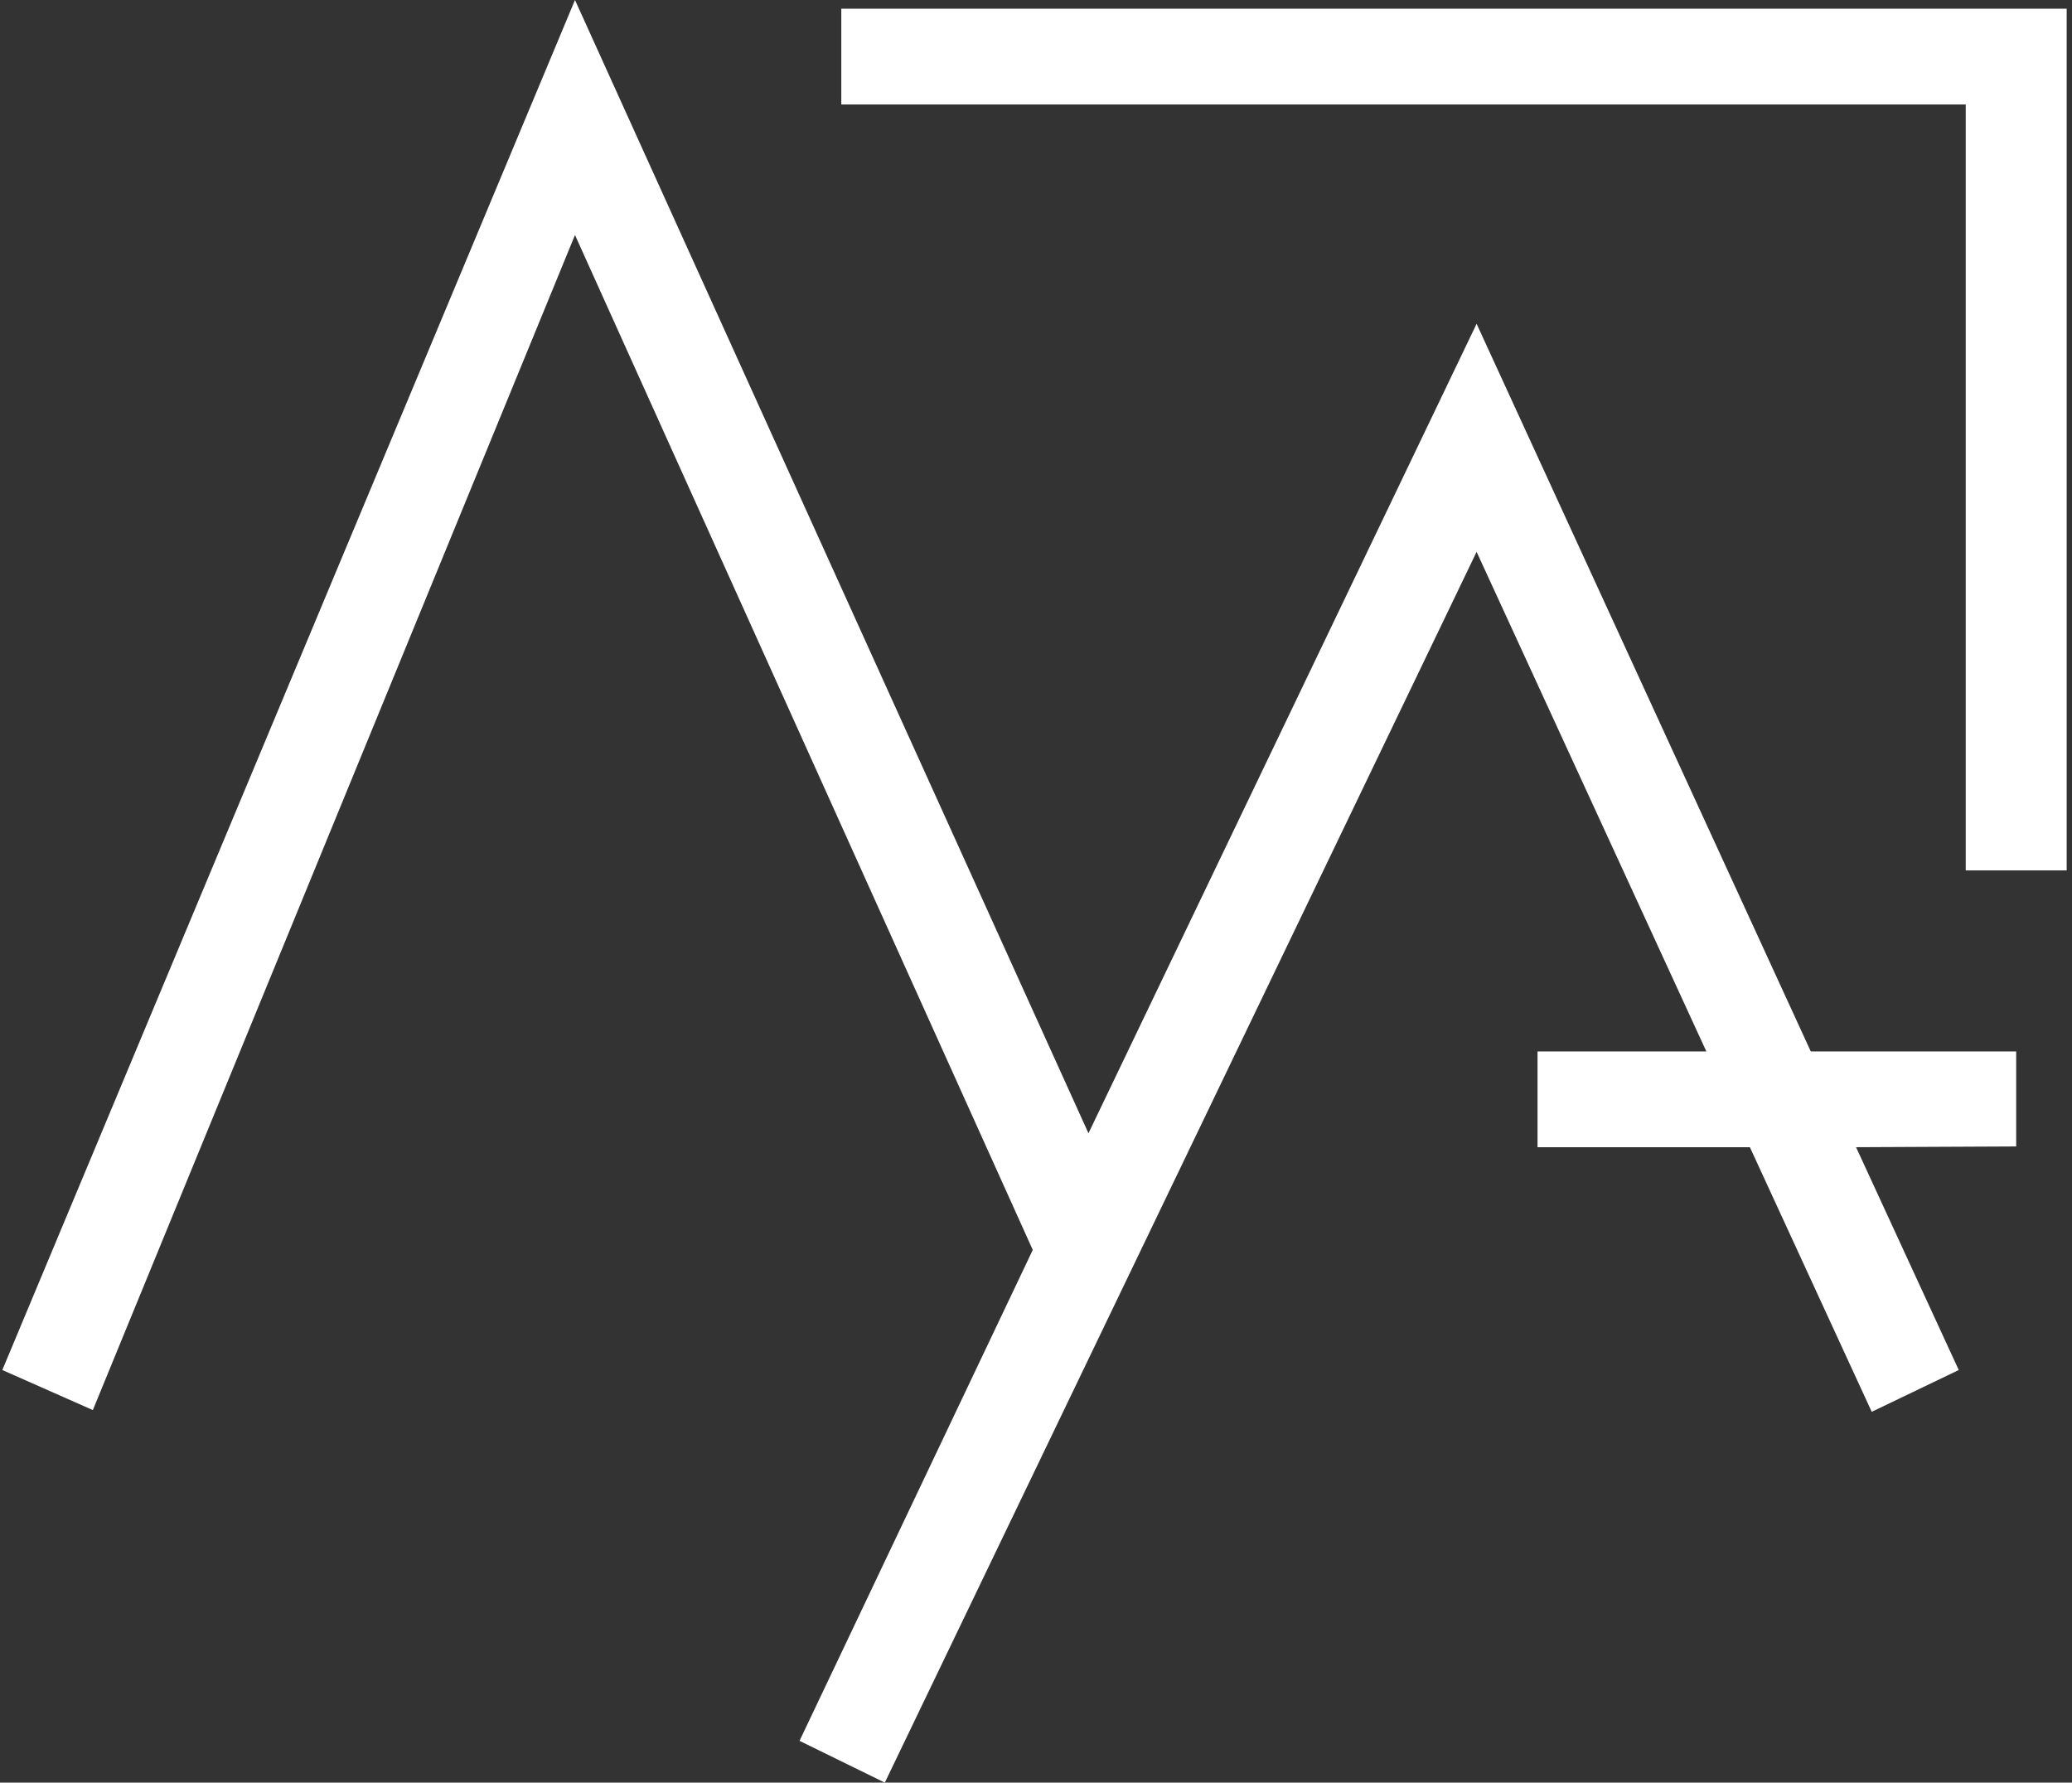 <svg xmlns="http://www.w3.org/2000/svg" width="93" height="80" viewBox="0 0 93 80" fill="none"><rect x="0" y="0" width="93" height="80" fill="#333333" stroke="none"/><path d="M37.761 0.391V4.688H88.23V39.062H92.761V0.391H37.761Z" fill="white"></path><path d="M25.808 0L0.104 61.484L4.167 63.281L25.808 10.547L46.355 56.094L35.886 78.125L39.714 80L66.276 24.766L76.589 47.188H69.011V51.484H78.542L84.011 63.359L87.917 61.484L83.308 51.484L90.495 51.45V47.188H81.276L66.276 14.531L48.855 50.859L25.808 0Z" fill="white"></path></svg>